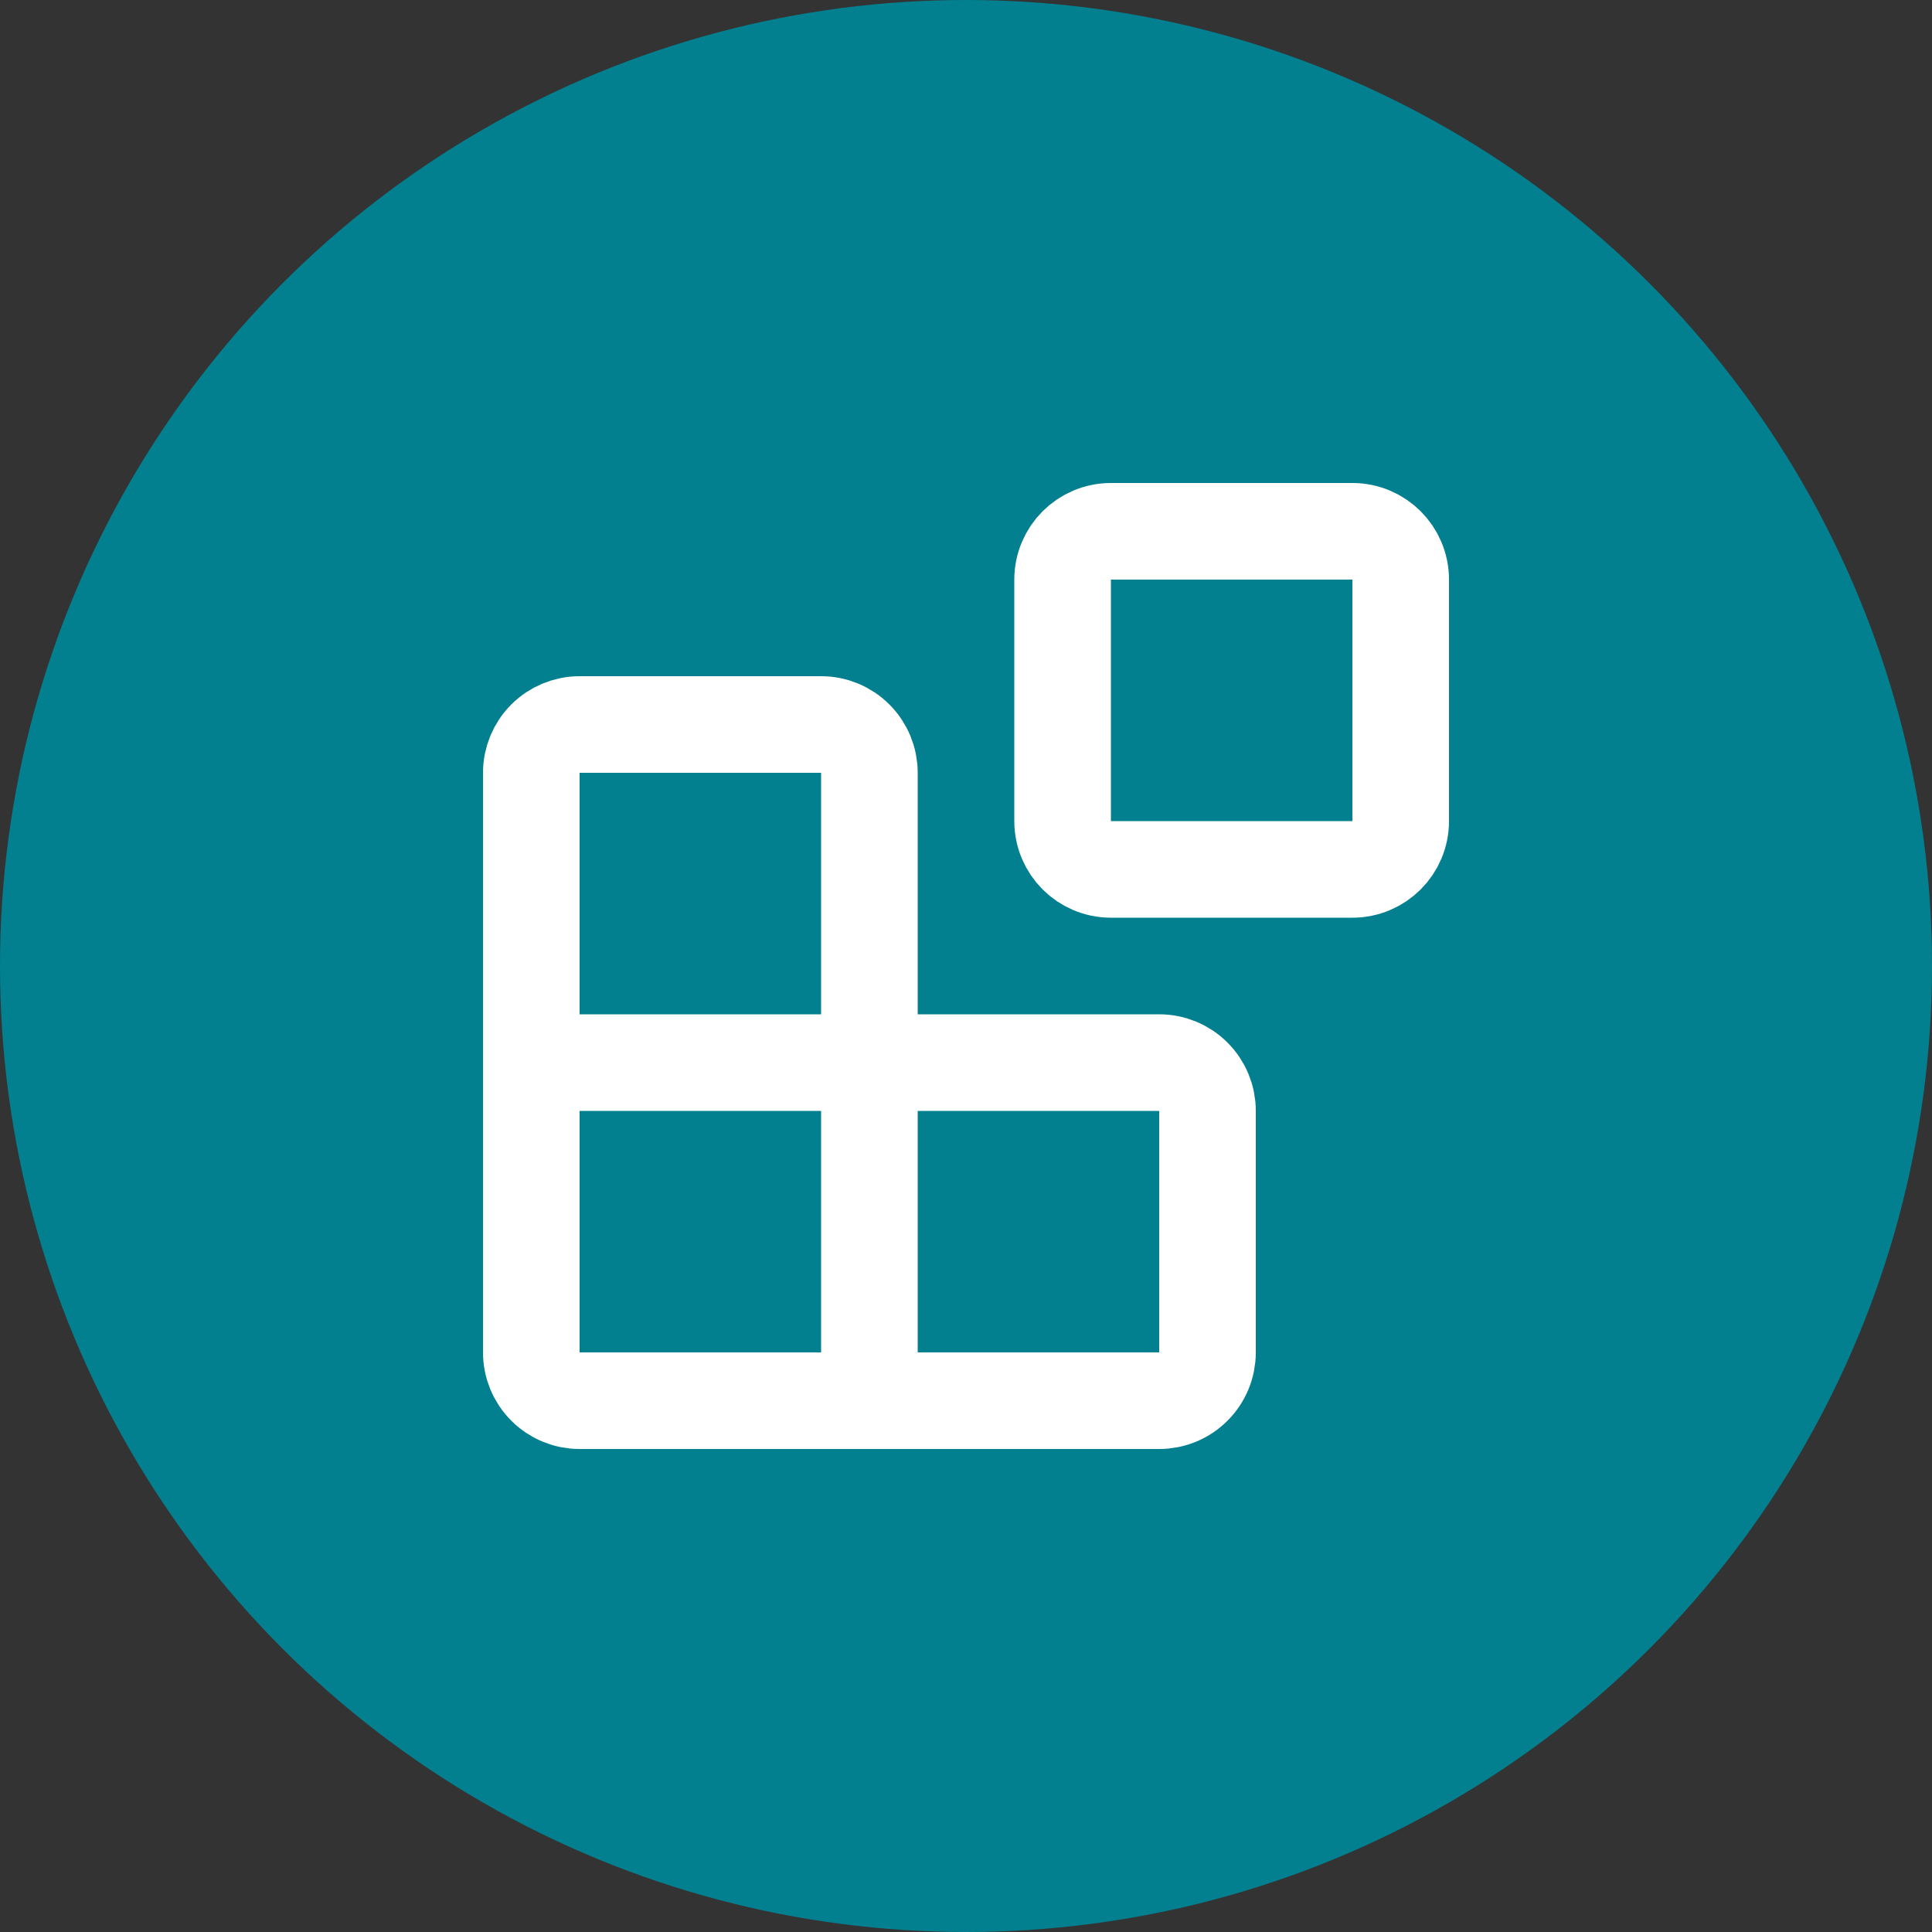 <svg width="40" height="40" viewBox="0 0 40 40" fill="none" xmlns="http://www.w3.org/2000/svg">
<rect x="0" y="0" width="40" height="40" fill="#333333" stroke="none"/>
<circle cx="20" cy="20" r="20" fill="#028090"/>
<path d="M18 29V16C18 15.735 17.895 15.48 17.707 15.293C17.52 15.105 17.265 15 17 15H12C11.735 15 11.48 15.105 11.293 15.293C11.105 15.48 11 15.735 11 16V28C11 28.265 11.105 28.52 11.293 28.707C11.48 28.895 11.735 29 12 29H24C24.265 29 24.52 28.895 24.707 28.707C24.895 28.52 25 28.265 25 28V23C25 22.735 24.895 22.48 24.707 22.293C24.52 22.105 24.265 22 24 22H11M23 11H28C28.552 11 29 11.448 29 12V17C29 17.552 28.552 18 28 18H23C22.448 18 22 17.552 22 17V12C22 11.448 22.448 11 23 11Z" stroke="white" stroke-width="2" stroke-linecap="round" stroke-linejoin="round"/>
</svg>
